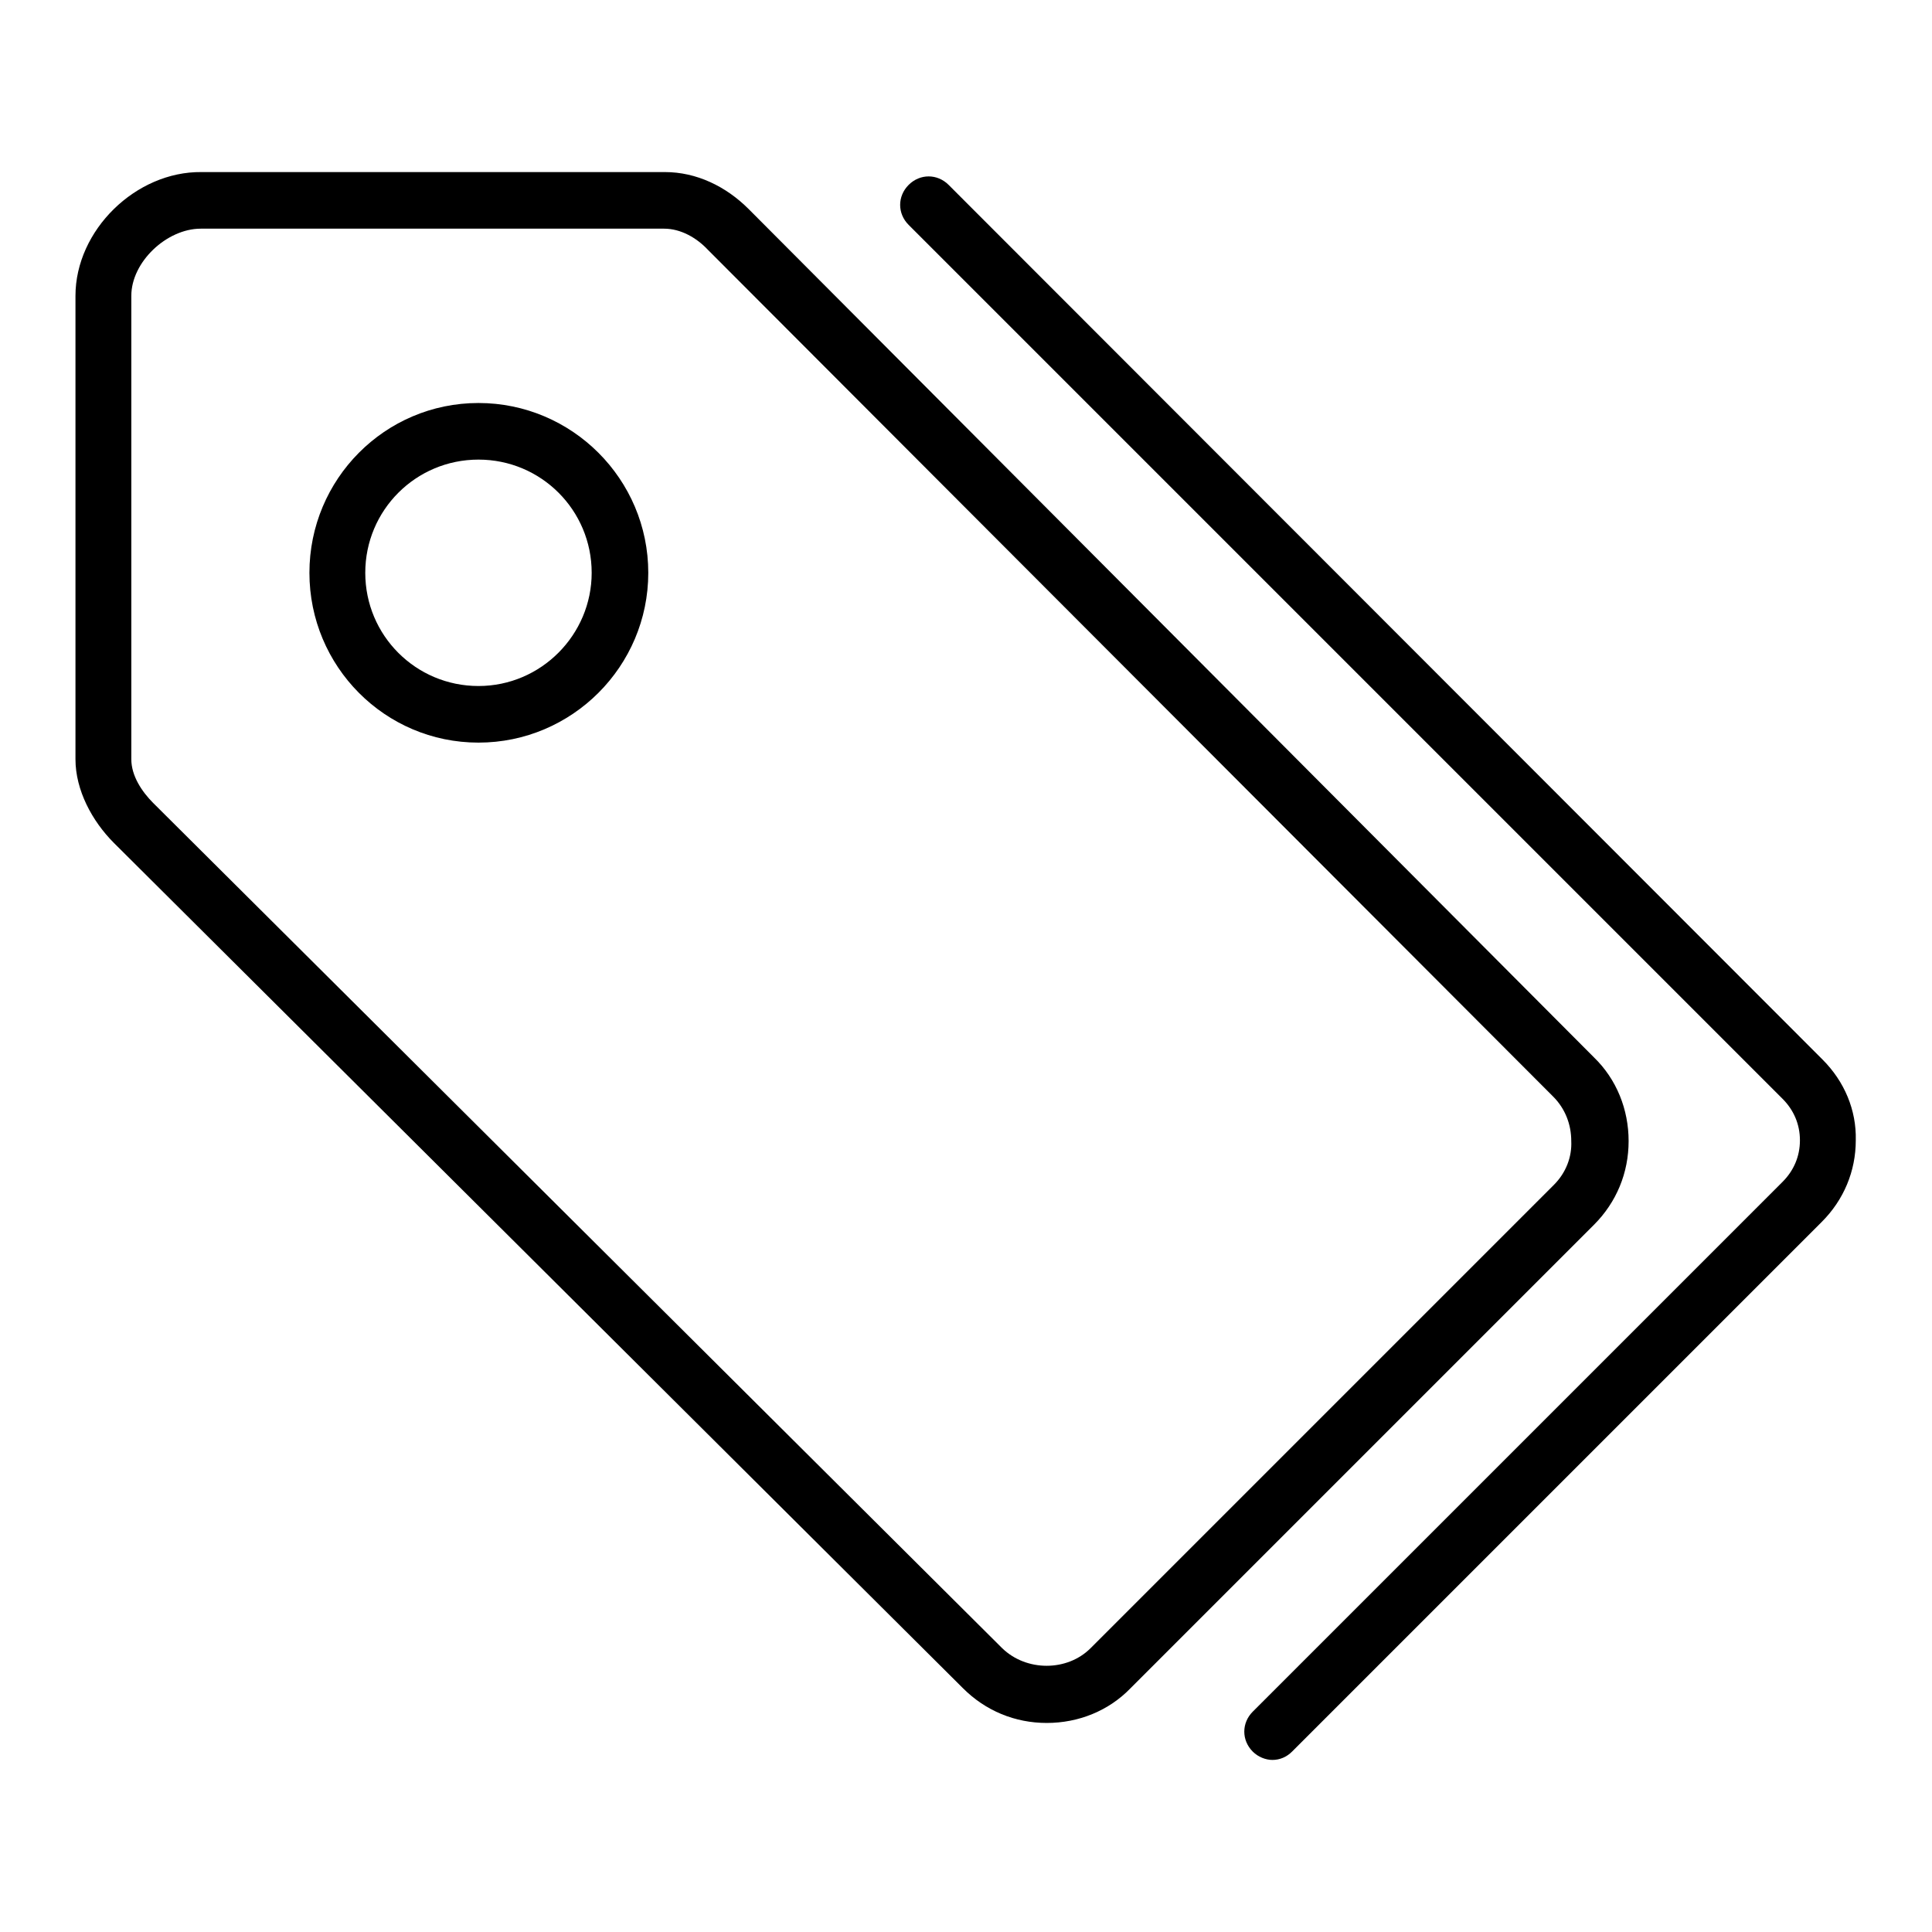 <?xml version="1.0" encoding="utf-8"?>
<!-- Svg Vector Icons : http://www.onlinewebfonts.com/icon -->
<!DOCTYPE svg PUBLIC "-//W3C//DTD SVG 1.1//EN" "http://www.w3.org/Graphics/SVG/1.1/DTD/svg11.dtd">
<svg version="1.1" xmlns="http://www.w3.org/2000/svg" xmlns:xlink="http://www.w3.org/1999/xlink" x="0px" y="0px" viewBox="0 0 256 256" enable-background="new 0 0 256 256" xml:space="preserve">
<g> <path fill="#000000" d="M215.8,151.2c0-4.2-1.6-8.2-4.6-11.1L99.2,27.7c-3-3-6.9-4.9-11.1-4.9H26.7C18,22.7,10,30.5,10,39.2v61.4 c0,4.1,2.2,8.2,5.1,11.1l112.5,112c3,3,6.9,4.6,11.1,4.6c4.2,0,8.2-1.6,11.1-4.6l61.4-61.4C214.2,159.3,215.8,155.4,215.8,151.2z  M205.9,157l-61.4,61.4c-3.1,3.1-8.5,3.1-11.7,0l-112.5-112c-1.5-1.5-2.9-3.6-2.9-5.8V39.2c0-4.5,4.7-8.9,9.2-8.9h61.4 c2.2,0,4.3,1.2,5.8,2.8l112,112.2c1.6,1.6,2.4,3.7,2.4,5.9C208.3,153.3,207.5,155.4,205.9,157z M241.5,140.4L125.7,24.5 c-1.5-1.5-3.8-1.5-5.3,0c-1.5,1.5-1.5,3.8,0,5.3l115.8,115.8c1.5,1.5,2.3,3.4,2.3,5.5c0,2.1-0.8,4-2.3,5.5l-70.2,70.2 c-1.5,1.5-1.5,3.8,0,5.3c0.7,0.7,1.7,1.1,2.6,1.1c1,0,1.9-0.4,2.6-1.1l70.2-70.2c2.9-2.9,4.5-6.7,4.5-10.8 C246,147.1,244.4,143.3,241.5,140.4z M63.4,53.4C51,53.4,41,63.5,41,75.9C41,88.3,51,98.4,63.4,98.4s22.5-10.1,22.5-22.5 C85.9,63.5,75.8,53.4,63.4,53.4z M63.4,90.9c-8.3,0-15-6.7-15-15c0-8.3,6.7-15,15-15s15,6.7,15,15C78.4,84.1,71.7,90.9,63.4,90.9z" /></g>
</svg>
